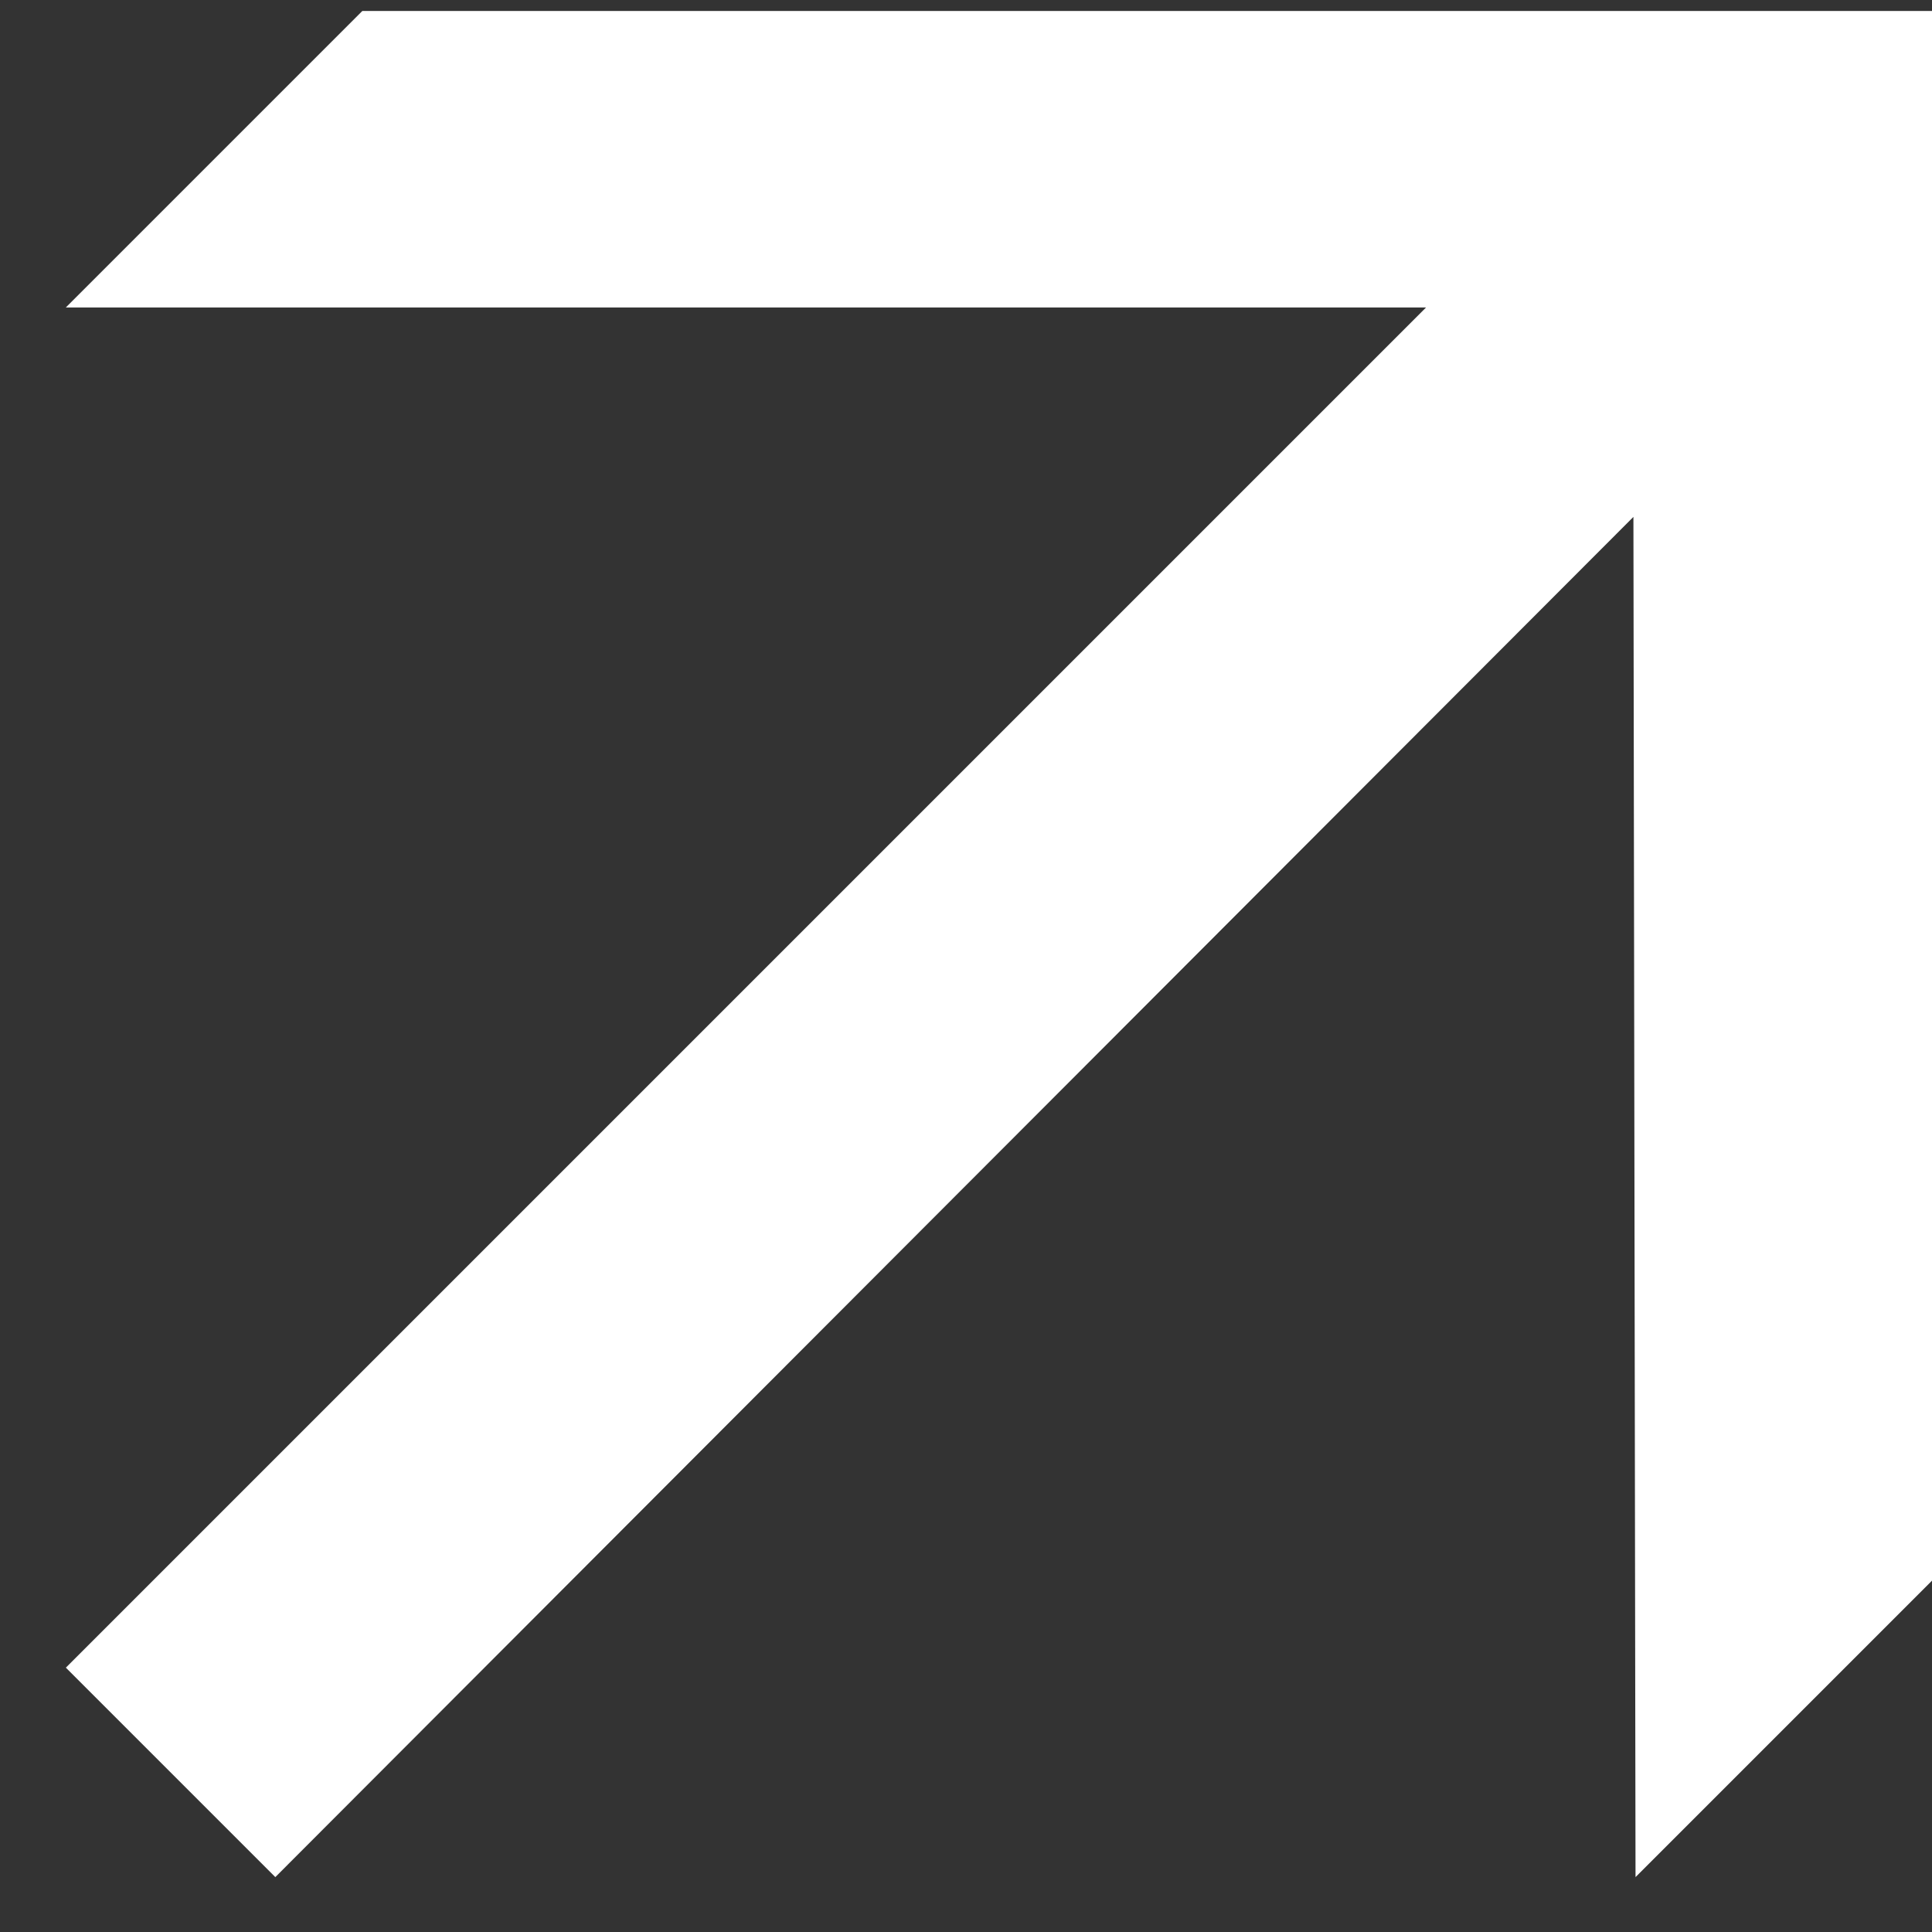 <?xml version="1.0" encoding="UTF-8"?> <svg xmlns="http://www.w3.org/2000/svg" width="22" height="22" viewBox="0 0 22 22" fill="none"><rect x="0" y="0" width="22" height="22" fill="#333333" stroke="none"/> <path d="M22 0.125L22 17.999L18.624 21.375L18.6 5.886L3.135 21.375L0.75 18.99L16.239 3.501L0.75 3.501L4.126 0.125L22 0.125Z" fill="white"></path> </svg> 